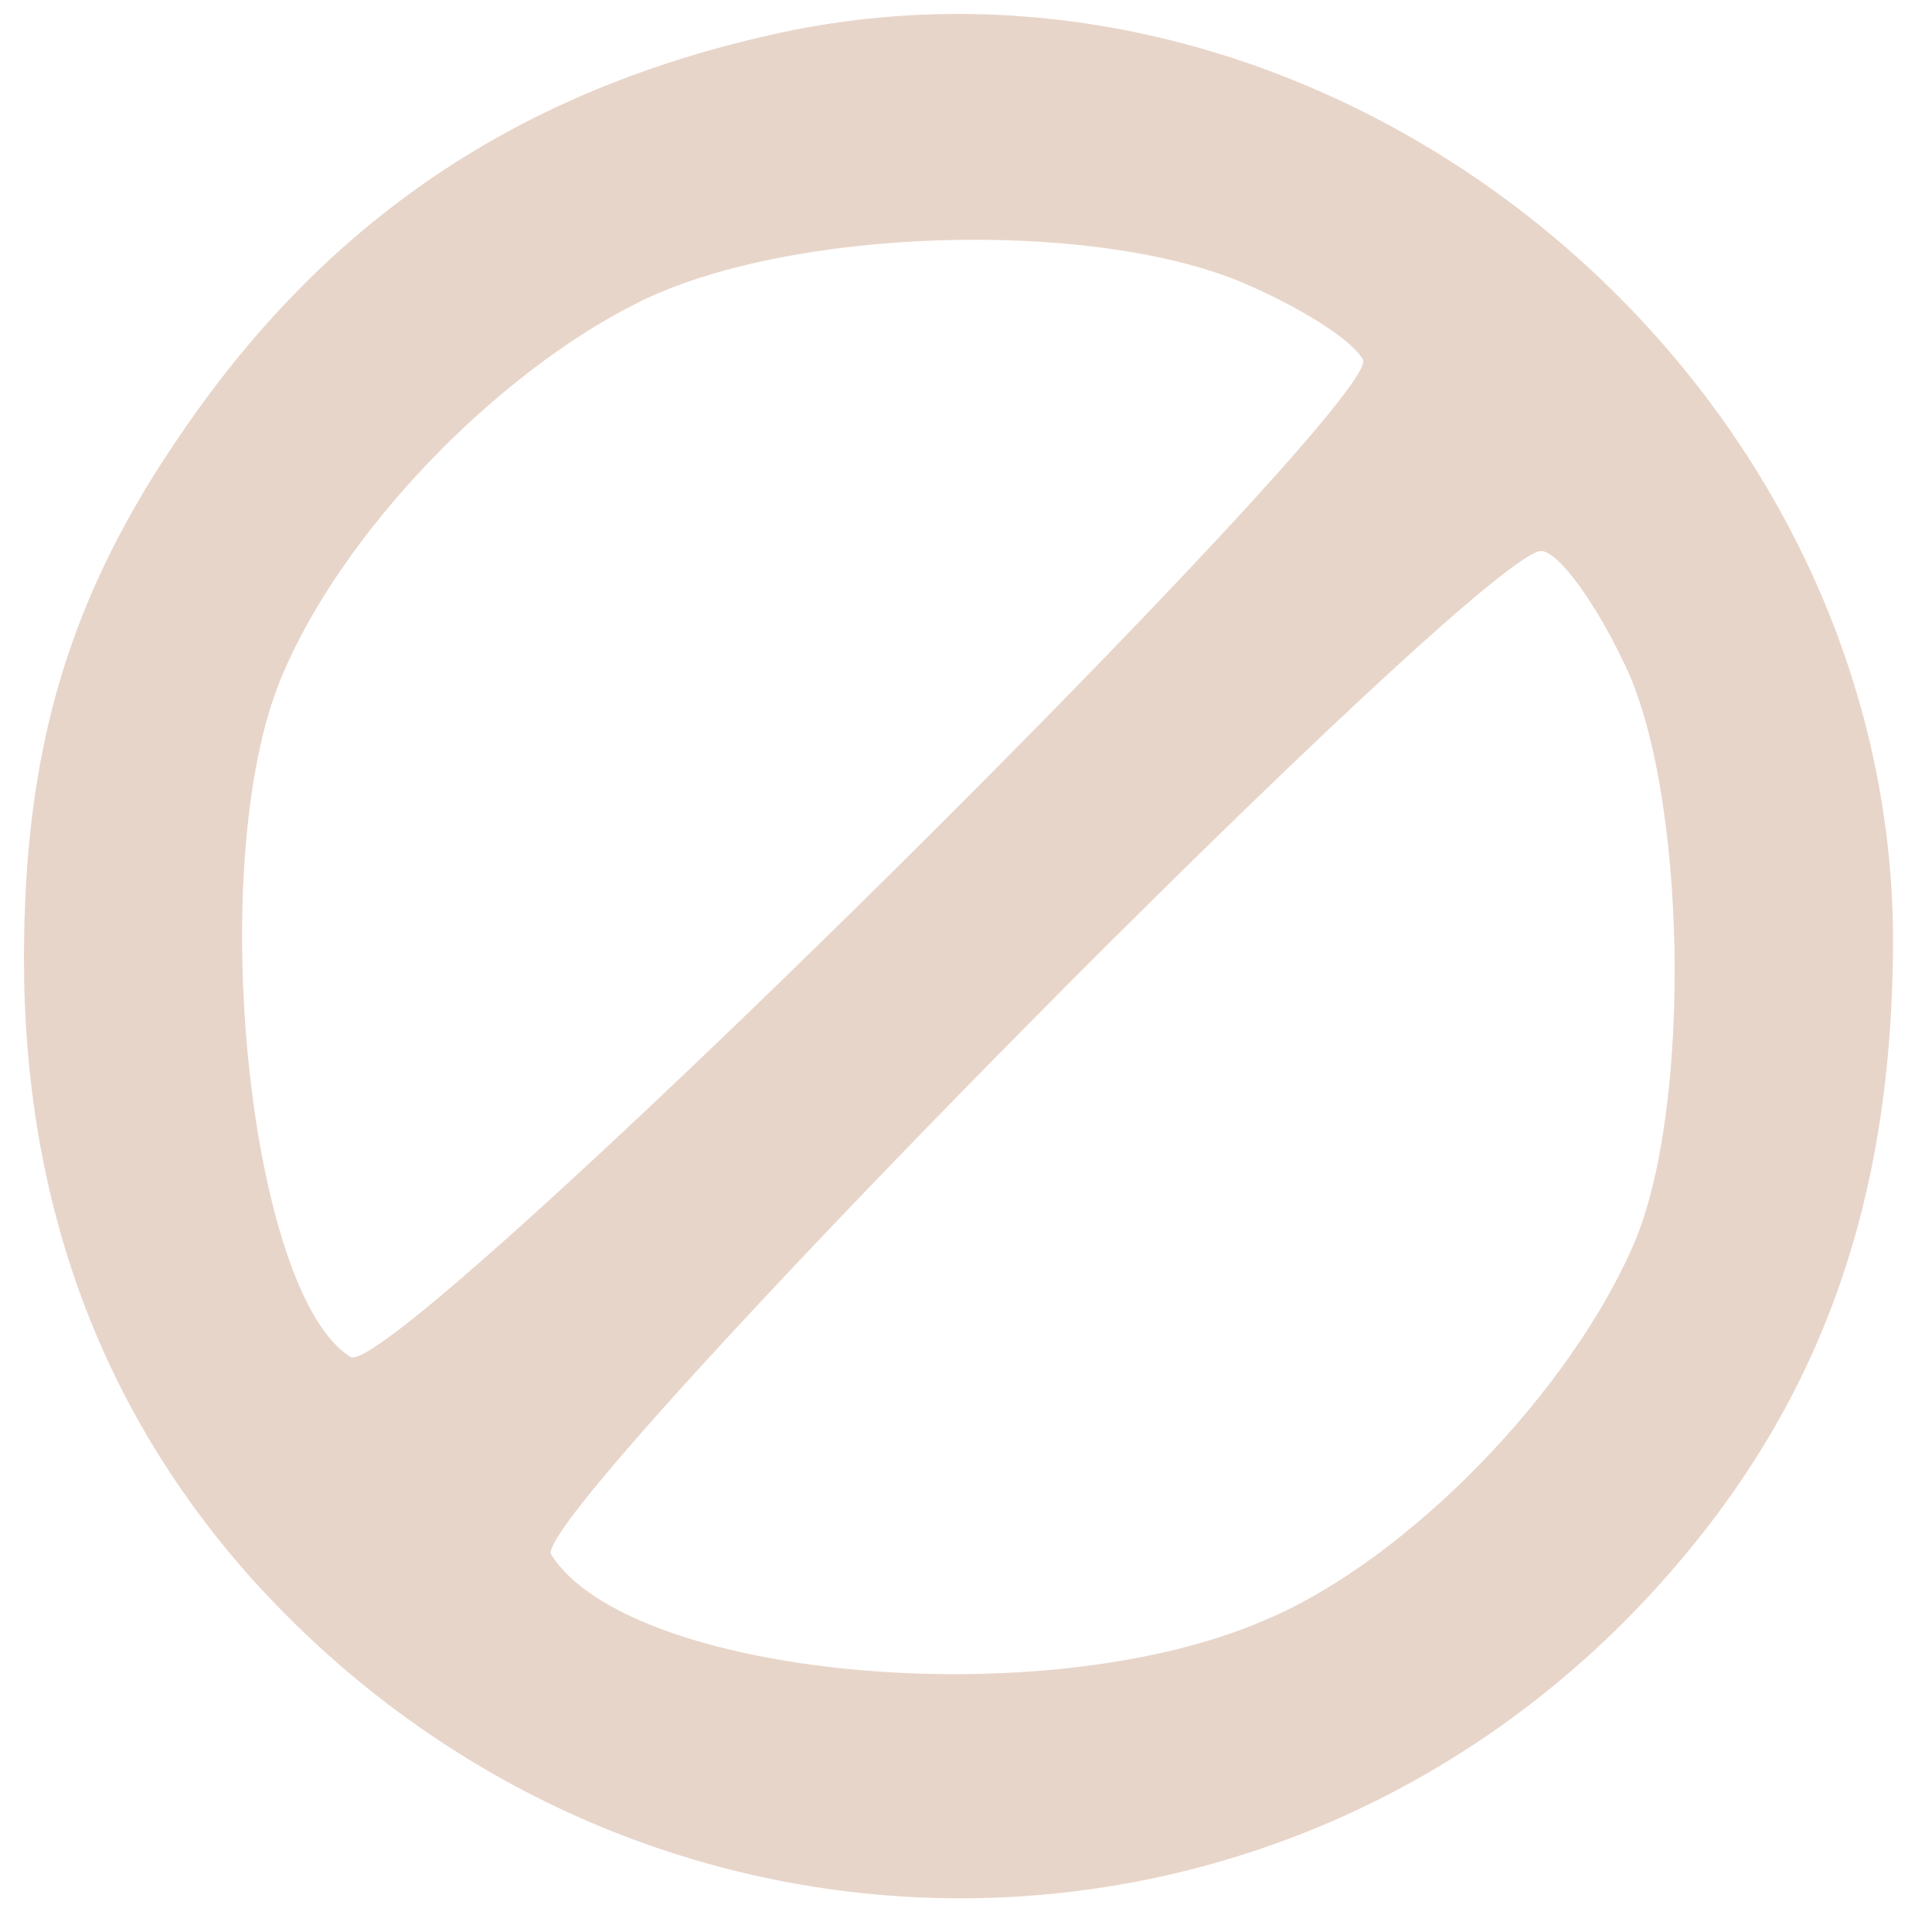 <svg width="86" height="86" viewBox="0 0 86 86" fill="none" xmlns="http://www.w3.org/2000/svg">
<path d="M35.333 1.333C23.6 3.733 14.8 9.467 8.133 19.2C3.067 26.533 1.067 33.333 1.067 42.667C1.067 53.6 4.533 62.8 11.2 70.267C28.267 89.2 57.067 89.2 73.867 70.533C81.067 62.533 84.267 53.467 84.267 41.733C84.133 16.667 59.733 -3.467 35.333 1.333ZM55.2 12.533C57.733 13.6 60.133 15.067 60.667 16C61.733 17.733 17.467 61.6 15.6 60.4C11.067 57.6 9.067 38.4 12.533 30.133C15.2 23.733 22 16.667 28.4 13.467C35.067 10.133 48.4 9.733 55.2 12.533ZM72.267 29.467C75.067 35.067 75.333 49.067 72.8 55.2C70 61.867 62.667 69.467 56.267 72.133C46.4 76.4 28 74.667 24.533 69.2C23.467 67.467 66.533 23.867 68.667 24.533C69.467 24.667 71.067 26.933 72.267 29.467Z" fill="#E8D5C9"/>
</svg>
